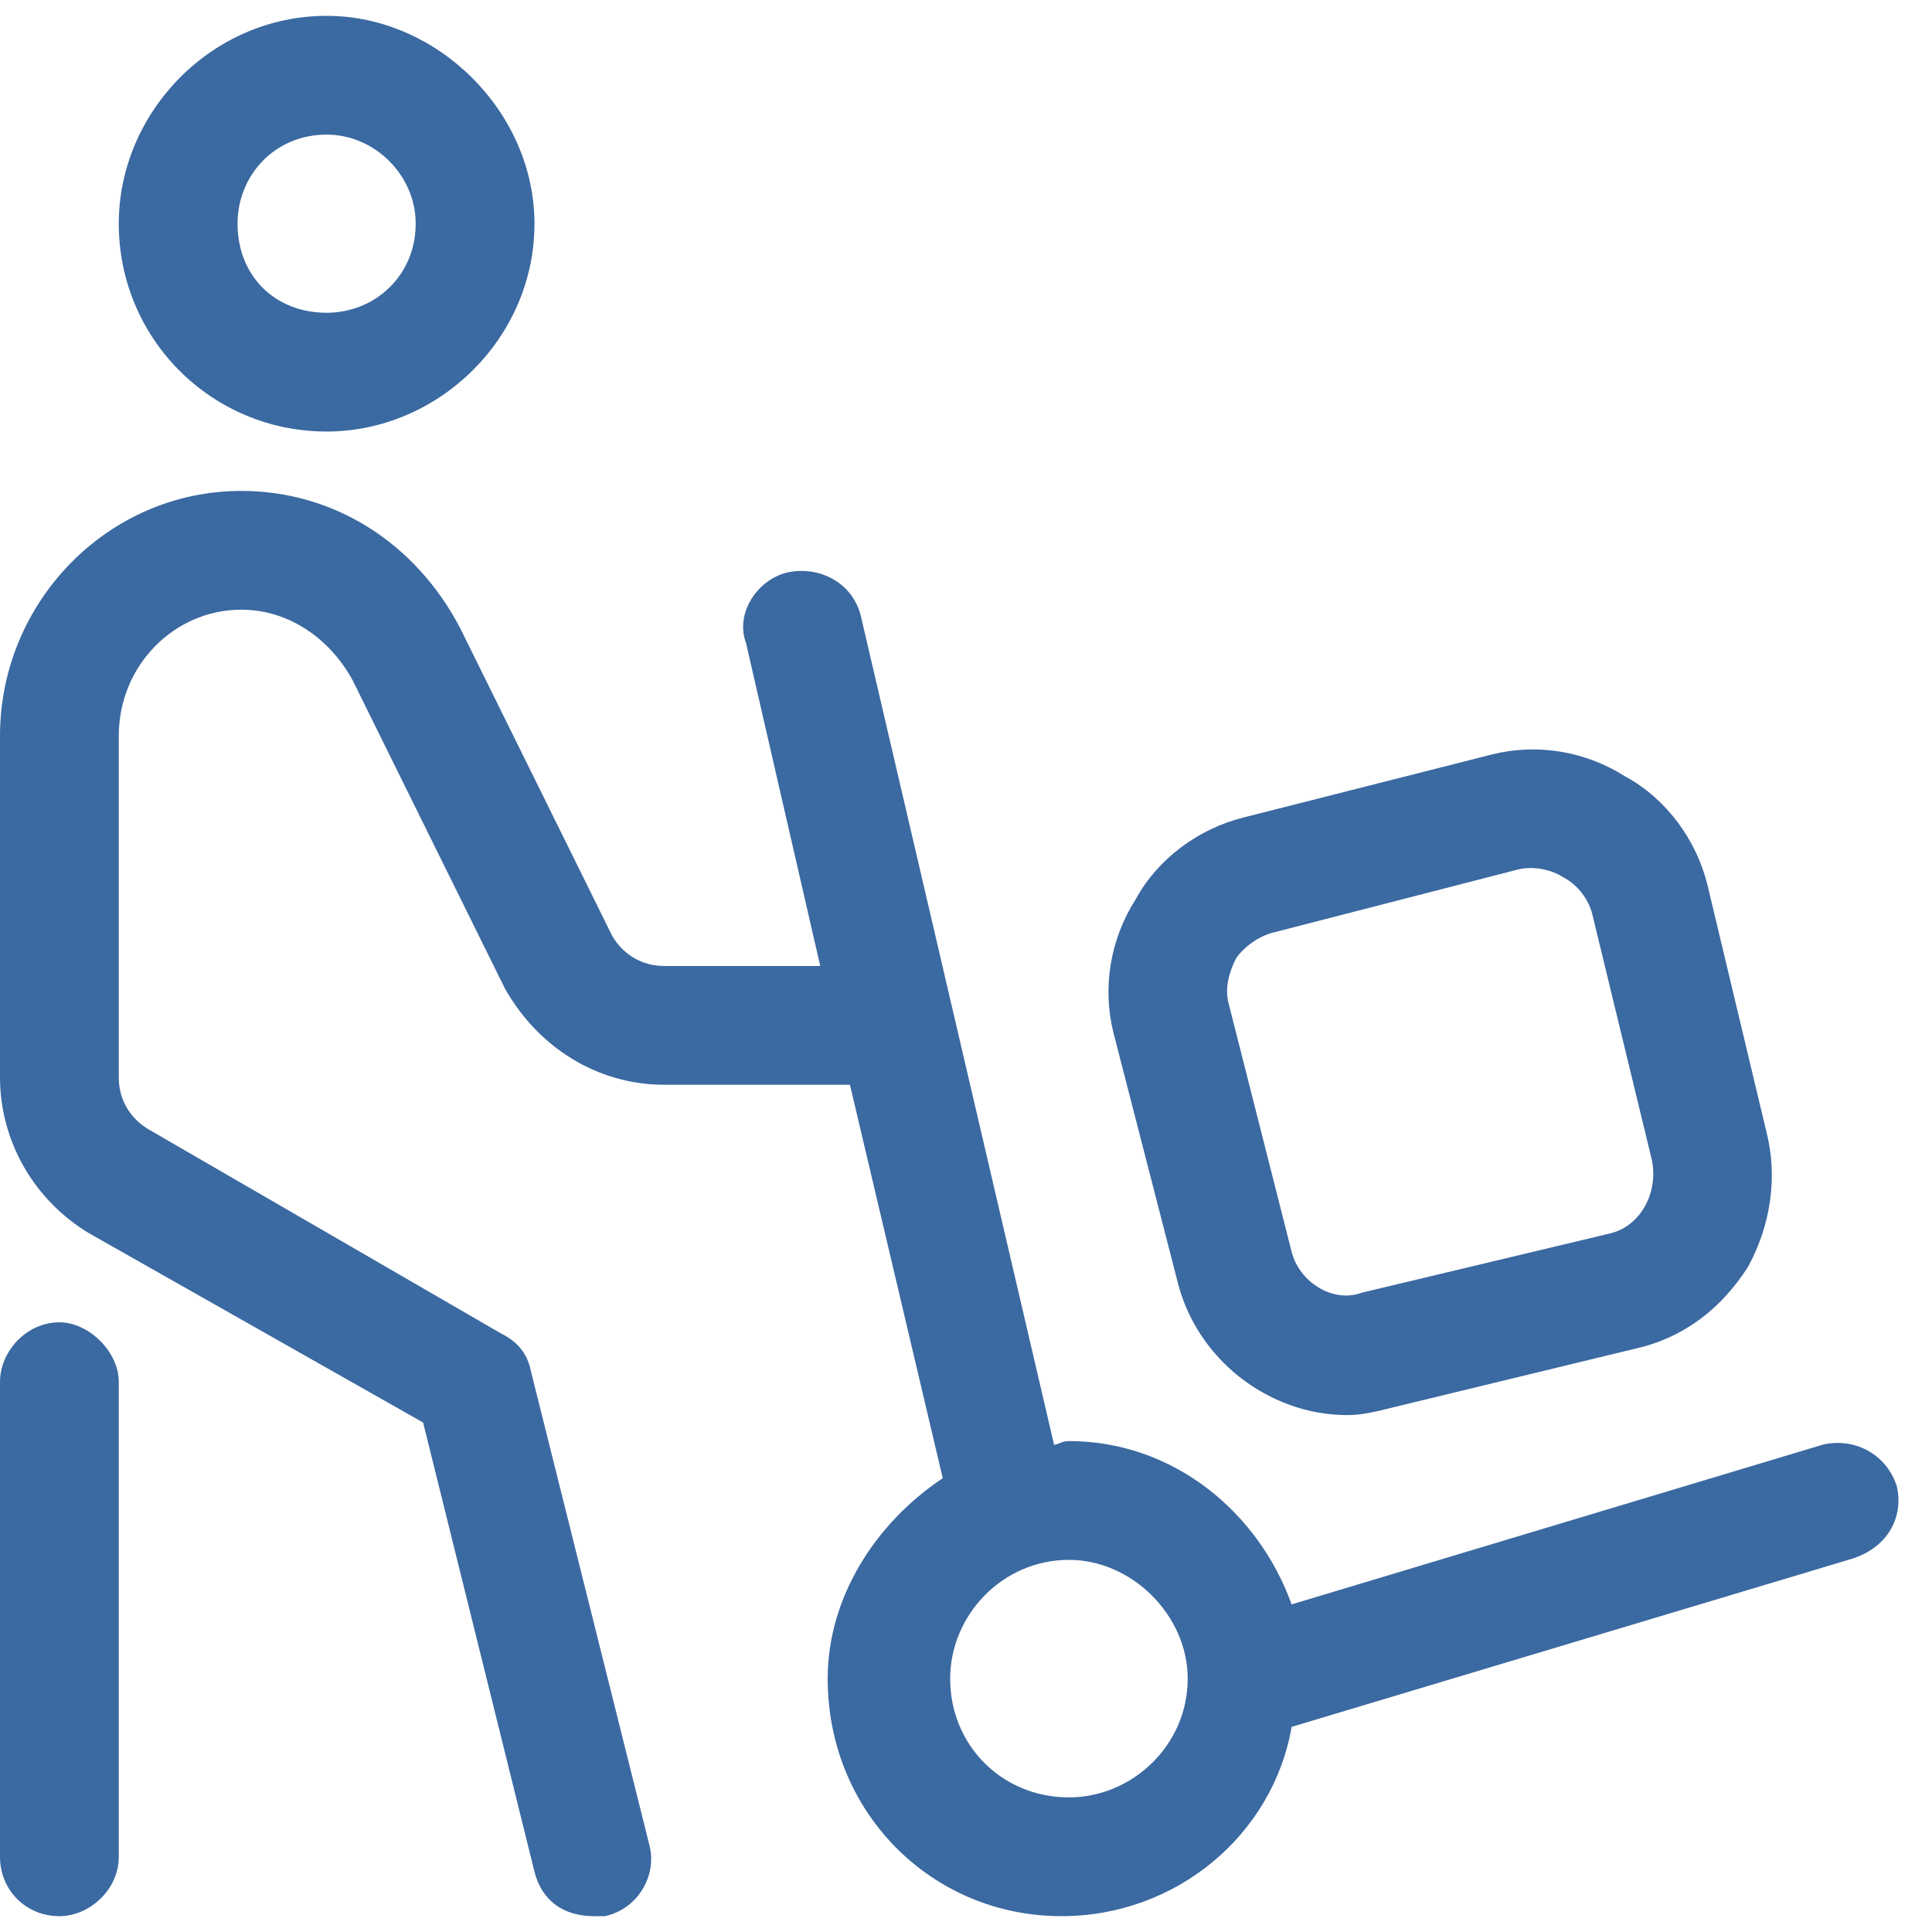 <svg width="61" height="61" viewBox="0 0 61 61" fill="none" xmlns="http://www.w3.org/2000/svg">
<path d="M37.148 40.344L35.156 32.609C34.805 31.203 35.039 29.68 35.859 28.391C36.562 27.102 37.852 26.164 39.258 25.812L47.109 23.82C48.516 23.469 50.039 23.703 51.328 24.523C52.617 25.227 53.555 26.516 53.906 27.922L55.781 35.773C56.133 37.18 55.898 38.703 55.195 39.992C54.375 41.281 53.203 42.219 51.68 42.57L43.945 44.445C43.477 44.562 43.008 44.68 42.539 44.68C40.078 44.68 37.734 42.922 37.148 40.344ZM39.023 30.266C38.789 30.734 38.672 31.203 38.789 31.672L40.781 39.523C41.016 40.461 42.07 41.164 43.008 40.812L50.859 38.938C51.797 38.703 52.383 37.648 52.148 36.594L50.273 28.859C50.156 28.391 49.805 27.922 49.336 27.688C48.984 27.453 48.398 27.336 47.93 27.453L40.195 29.445C39.727 29.562 39.258 29.914 39.023 30.266ZM59.883 46.906C60.117 47.844 59.648 48.898 58.359 49.25L40.781 54.523C40.195 57.922 37.148 60.5 33.516 60.5C29.414 60.5 26.133 57.219 26.133 53C26.133 50.422 27.656 48.078 29.766 46.672L26.836 34.25H20.977C18.867 34.25 16.992 33.078 15.938 31.203L11.133 21.477C10.43 20.188 9.141 19.25 7.617 19.25C5.508 19.25 3.75 21.008 3.75 23.234V34.016C3.75 34.719 4.102 35.305 4.688 35.656L15.82 42.102C16.289 42.336 16.641 42.688 16.758 43.273L20.508 58.273C20.742 59.211 20.156 60.266 19.102 60.5C18.984 60.5 18.867 60.5 18.75 60.5C17.812 60.5 17.109 60.031 16.875 59.094L13.359 44.914L2.812 38.938C1.055 37.883 0 36.008 0 34.016V23.234C0 19.016 3.398 15.5 7.617 15.5C10.547 15.5 13.125 17.141 14.531 19.836L19.336 29.562C19.688 30.148 20.273 30.5 20.977 30.5H25.898L23.555 20.305C23.203 19.367 23.906 18.312 24.844 18.078C25.898 17.844 26.953 18.43 27.188 19.484L33.281 45.617C33.398 45.617 33.516 45.5 33.75 45.5C37.031 45.5 39.727 47.727 40.781 50.656L57.539 45.617C58.477 45.383 59.531 45.852 59.883 46.906ZM33.75 56.75C35.742 56.75 37.5 55.109 37.5 53C37.5 51.008 35.742 49.25 33.75 49.25C31.641 49.25 30 51.008 30 53C30 55.109 31.641 56.75 33.75 56.75ZM10.312 13.625C6.68 13.625 3.75 10.695 3.75 7.062C3.75 3.547 6.68 0.5 10.312 0.5C13.828 0.5 16.875 3.547 16.875 7.062C16.875 10.695 13.828 13.625 10.312 13.625ZM10.312 4.25C8.672 4.25 7.5 5.539 7.5 7.062C7.5 8.703 8.672 9.875 10.312 9.875C11.836 9.875 13.125 8.703 13.125 7.062C13.125 5.539 11.836 4.25 10.312 4.25ZM1.875 41.75C2.812 41.75 3.75 42.688 3.75 43.625V58.625C3.75 59.68 2.812 60.5 1.875 60.5C0.82 60.5 0 59.68 0 58.625V43.625C0 42.688 0.82 41.75 1.875 41.75Z" fill="#3B69A1"/>
</svg>
